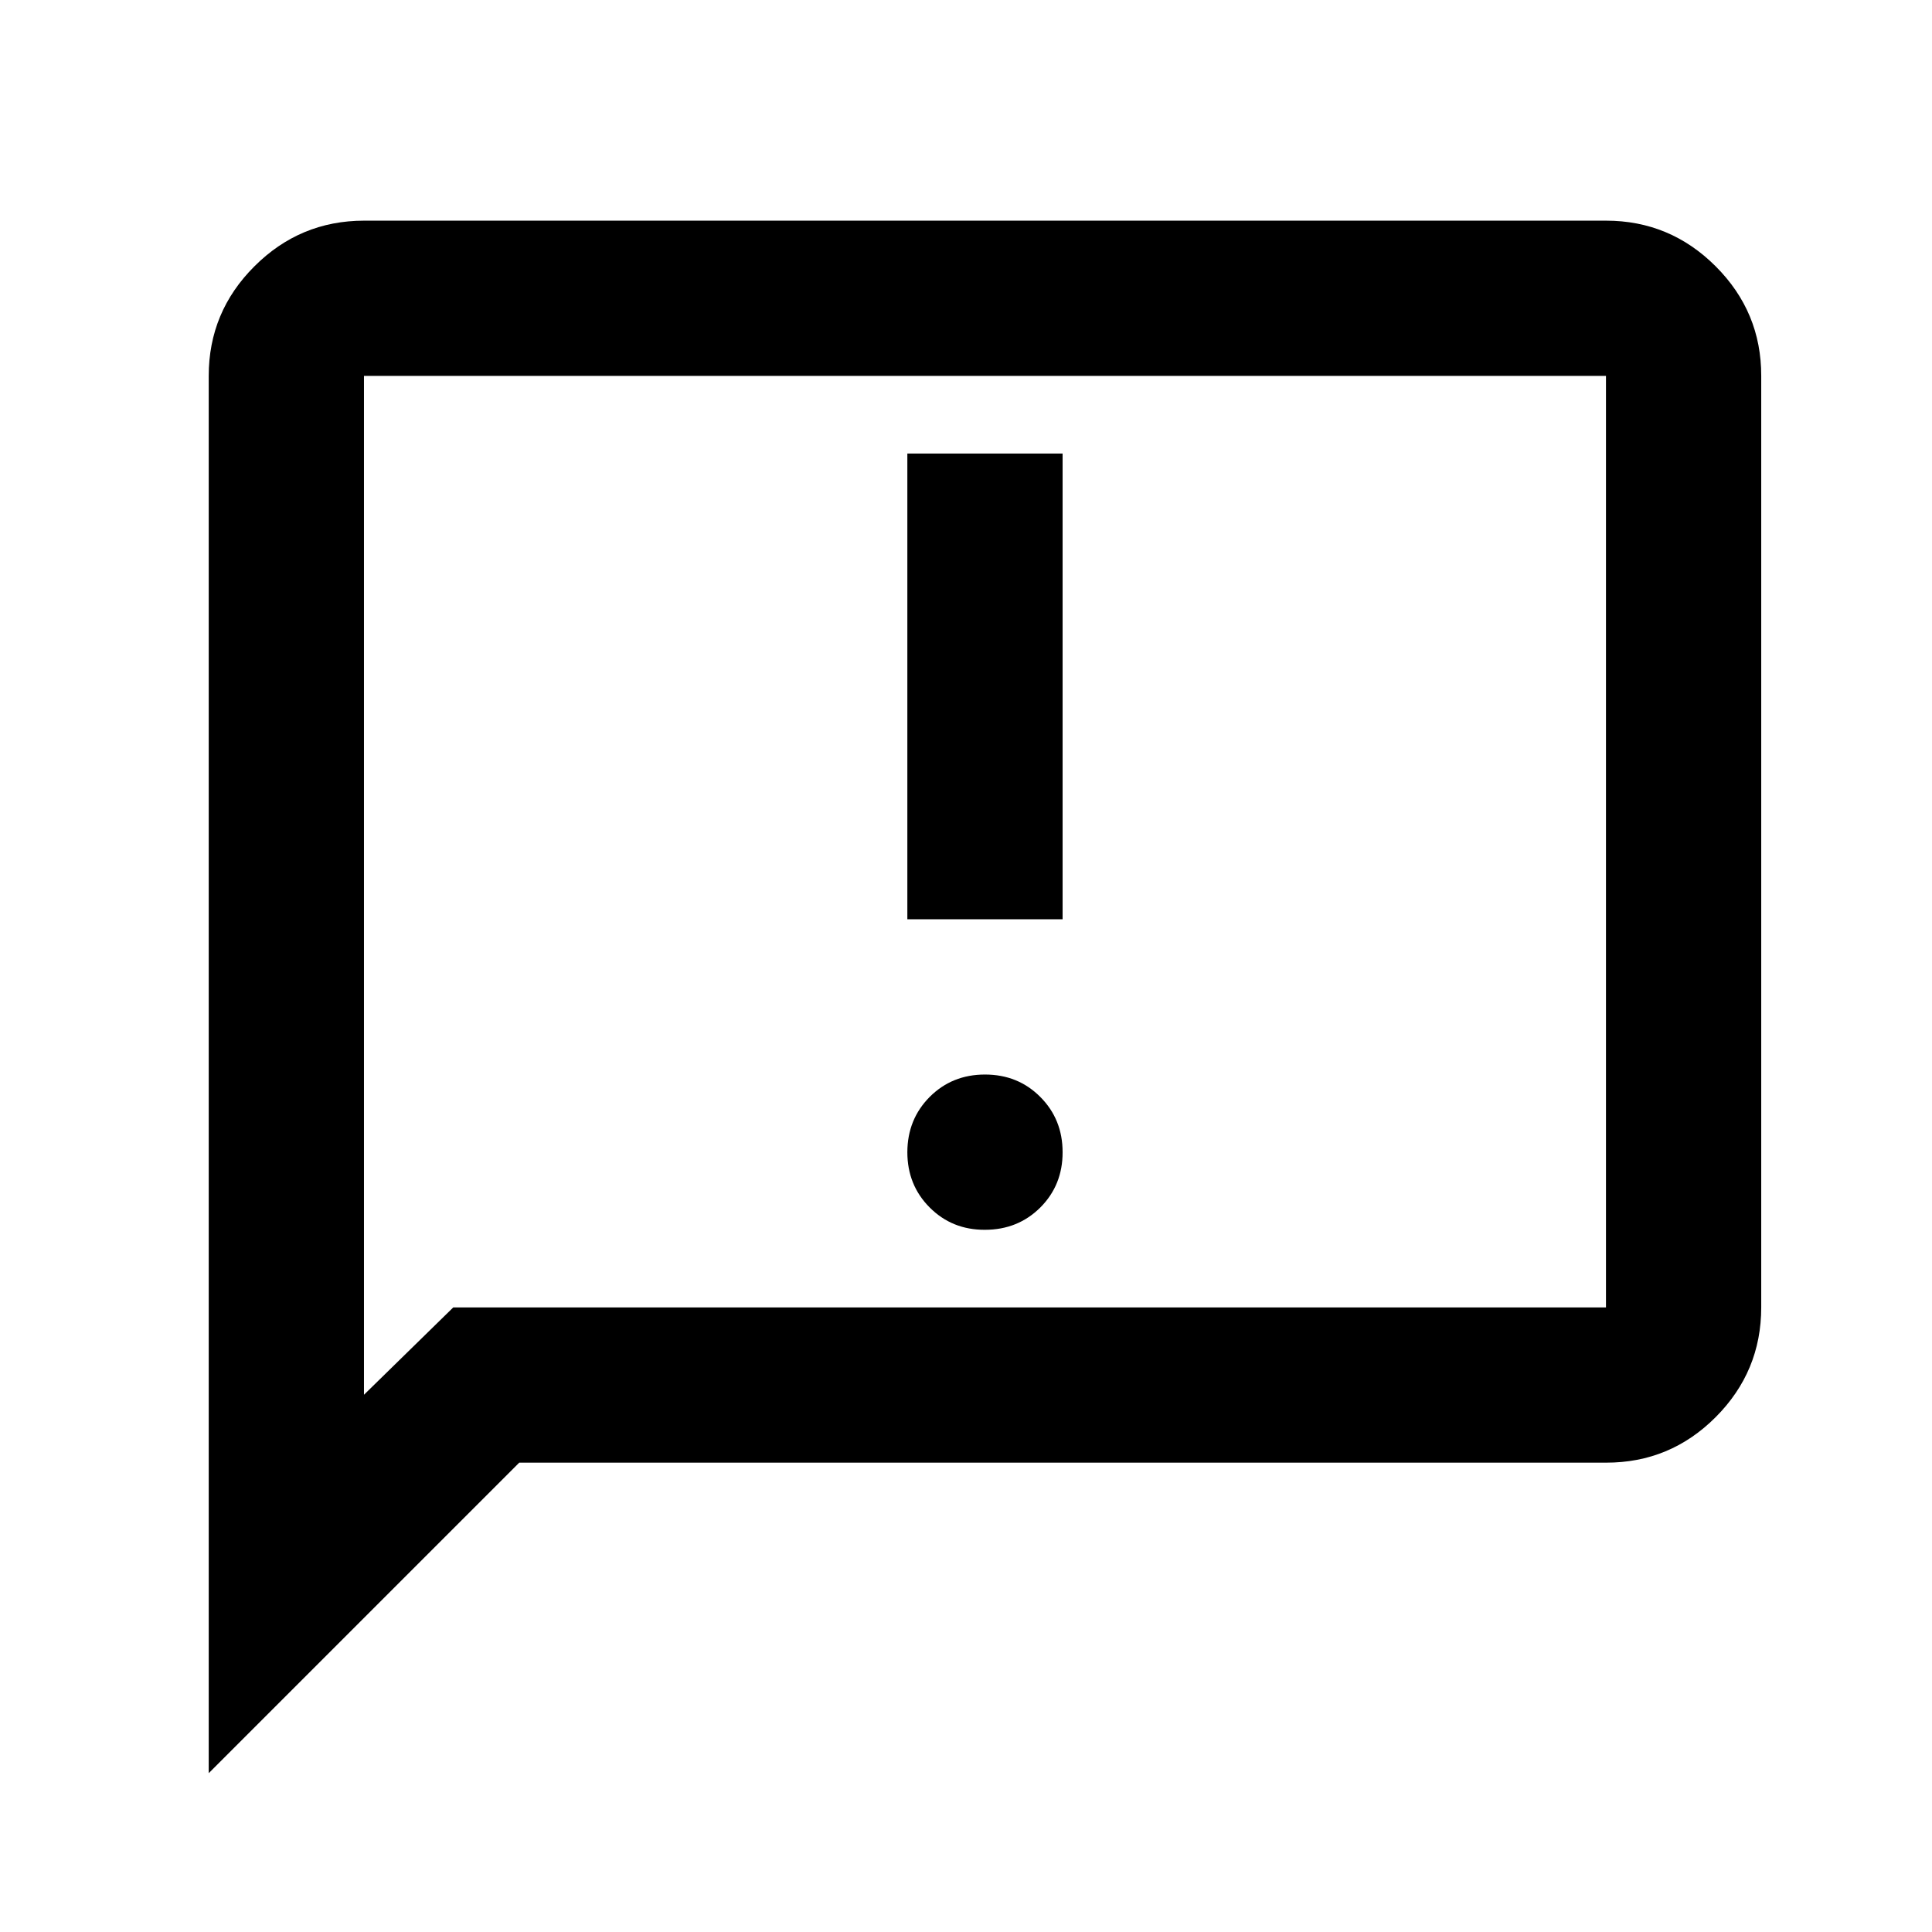 <svg width="28" height="28" viewBox="0 0 28 28" fill="none" xmlns="http://www.w3.org/2000/svg">
<path d="M14.275 17.823C14.594 17.823 14.861 17.715 15.078 17.499C15.293 17.283 15.401 17.016 15.4 16.698C15.4 16.38 15.292 16.113 15.076 15.897C14.861 15.681 14.594 15.573 14.275 15.573C13.957 15.573 13.69 15.681 13.474 15.897C13.259 16.113 13.151 16.38 13.15 16.698C13.15 17.016 13.258 17.284 13.474 17.5C13.691 17.717 13.958 17.825 14.275 17.823ZM13.15 13.323H15.4V6.573H13.15V13.323ZM3.025 25.698V5.448C3.025 4.829 3.246 4.3 3.687 3.86C4.128 3.419 4.657 3.199 5.275 3.198H23.275C23.894 3.198 24.424 3.419 24.865 3.86C25.306 4.301 25.526 4.83 25.525 5.448V18.948C25.525 19.567 25.305 20.097 24.865 20.538C24.425 20.979 23.895 21.199 23.275 21.198H7.525L3.025 25.698ZM6.569 18.948H23.275V5.448H5.275V20.214L6.569 18.948Z" fill="black"/>
</svg>
